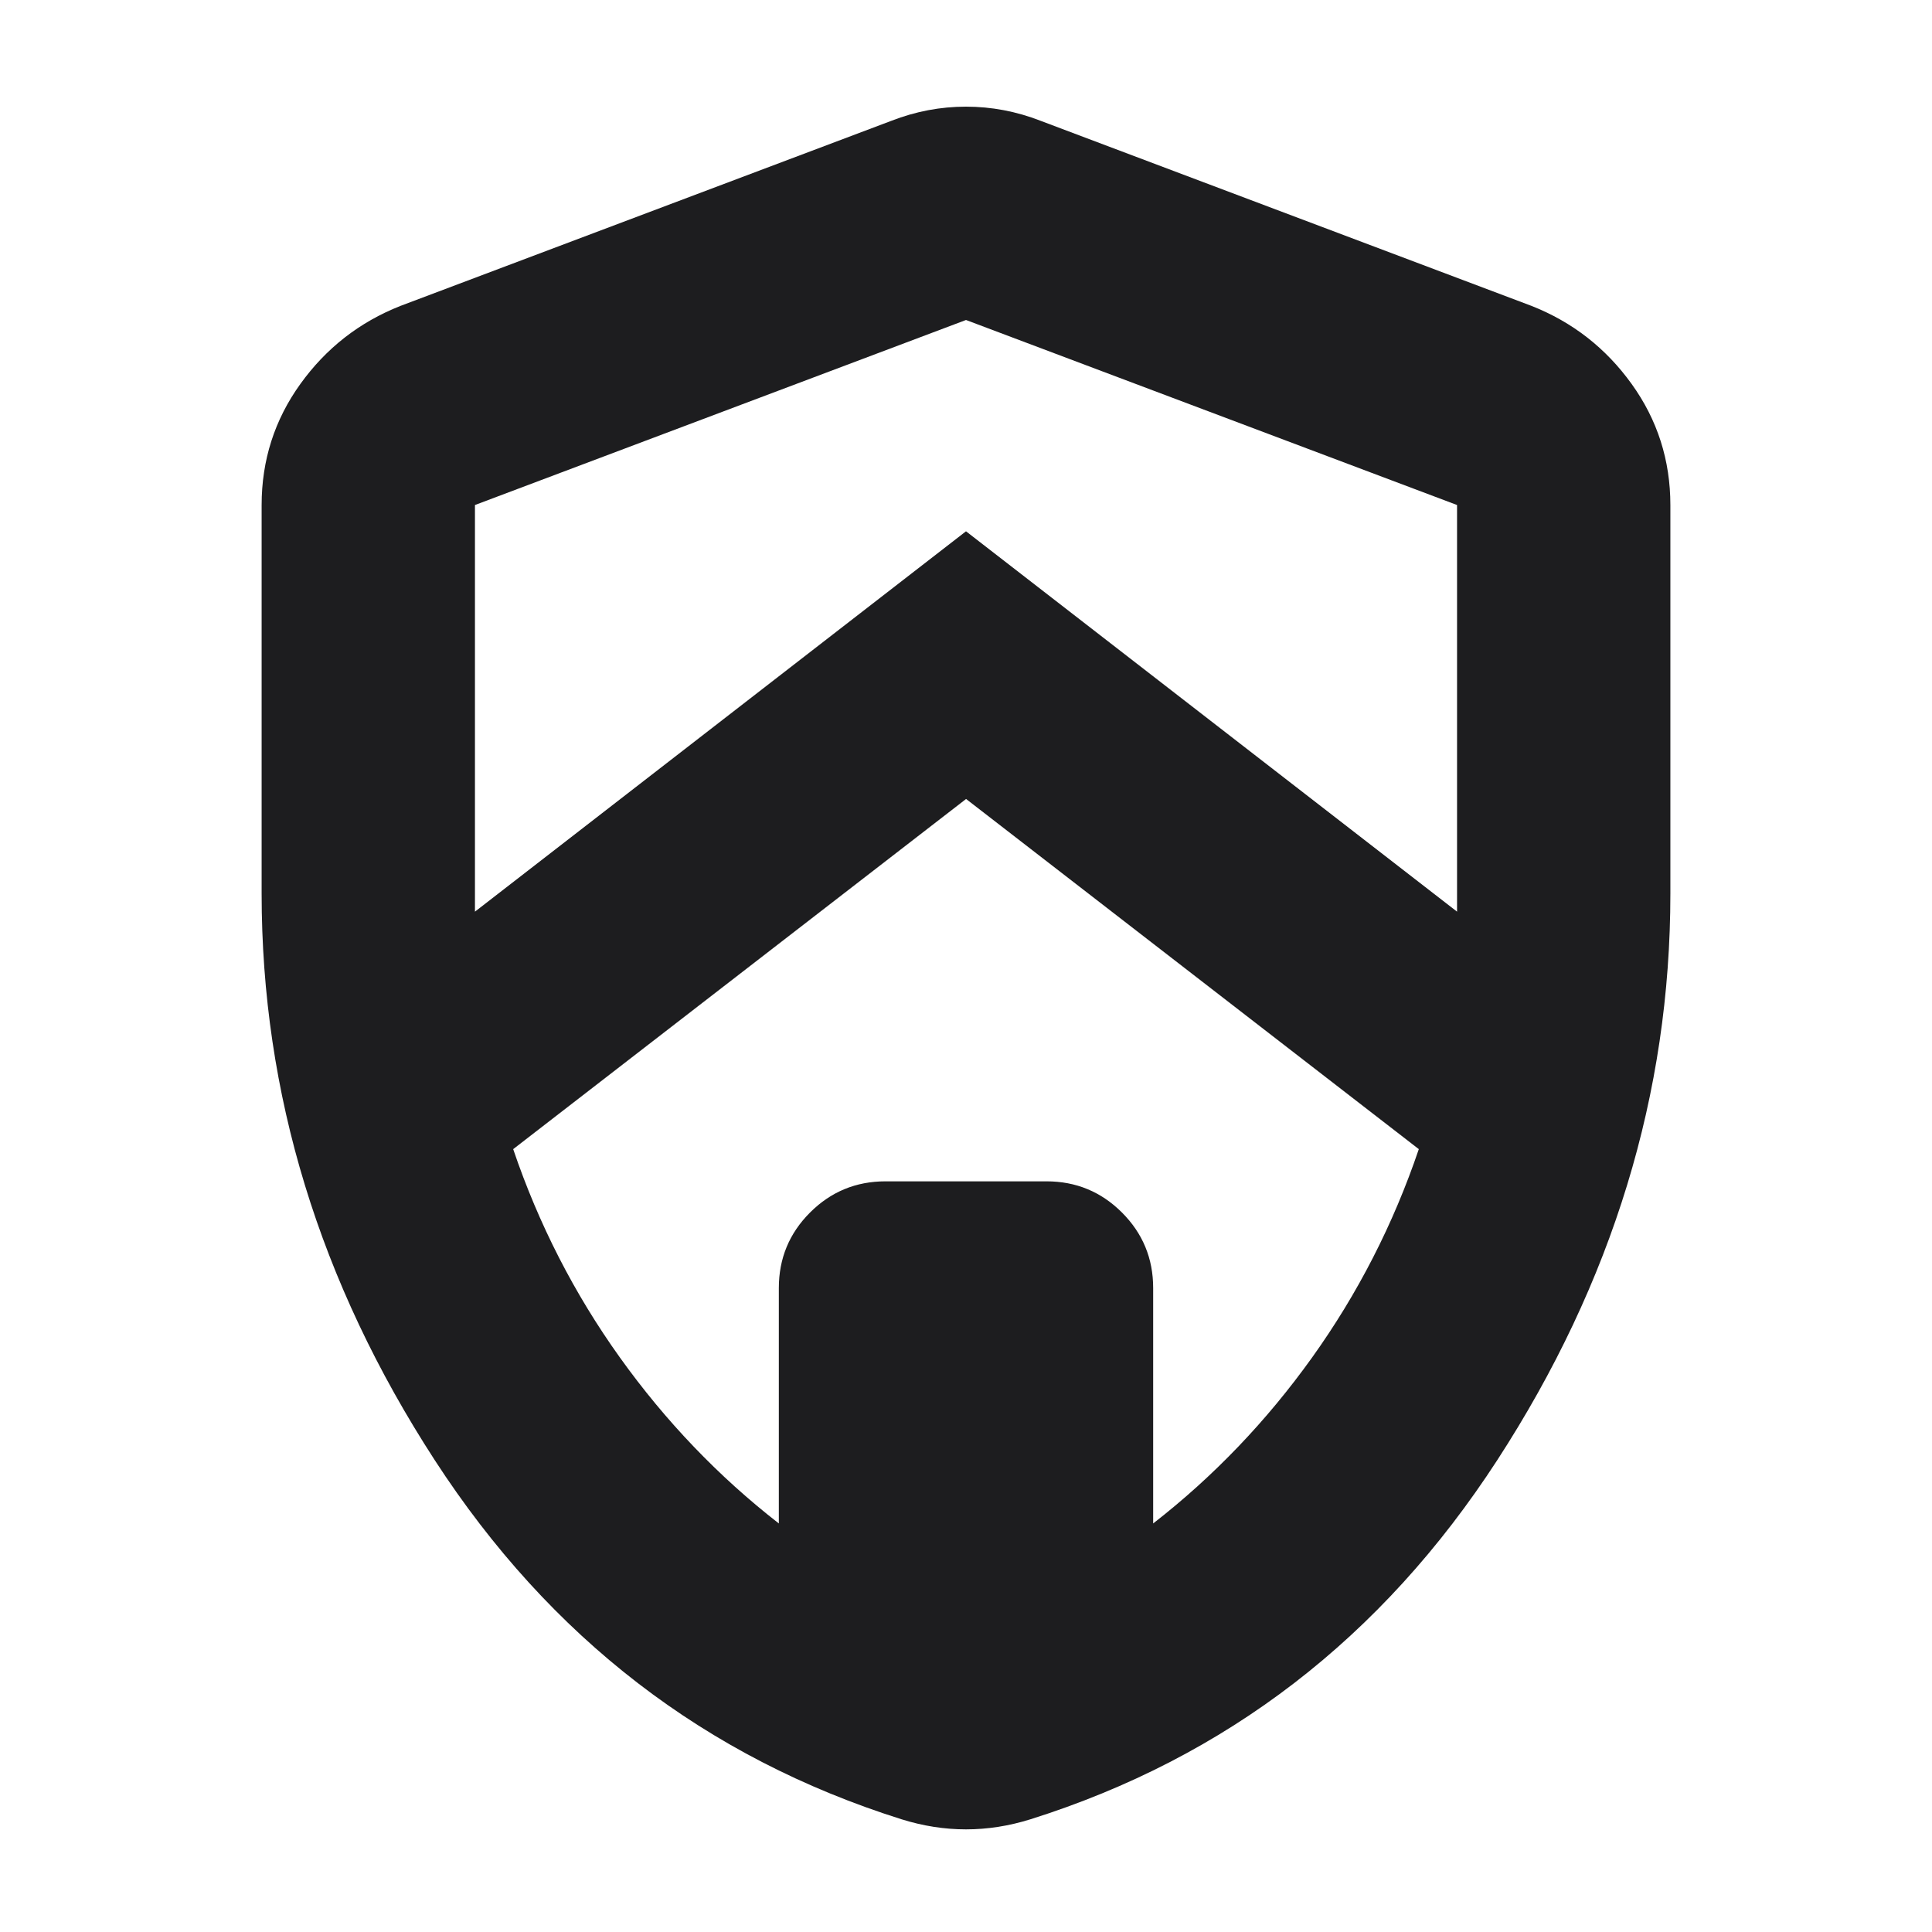 <svg xmlns="http://www.w3.org/2000/svg" height="64px" viewBox="0 -960 960 960" width="64px" fill="#1d1d1f"><path d="M480.04-563 255-389q19 56 53 103.5t79 82.5v-117q0-22 15.5-37.5T440-373h80q22 0 37.5 15.5T573-320v117q45-35 79-82.5T705-389L480.04-563ZM236-709.06V-507l244-189 244 189v-202.06L480-801l-244 91.94ZM480-51q-8 0-16-1.25T448-56q-146-46-232-178.5T130-516v-193q0-33.45 19.24-60.2Q168.48-795.96 199-808l244-92q18-7 37-7t37 7l244 92q30.52 12.04 49.76 38.8Q830-742.45 830-709v193q0 149-86 281.5T512-56q-8 2.5-16 3.75T480-51Z"/></svg>